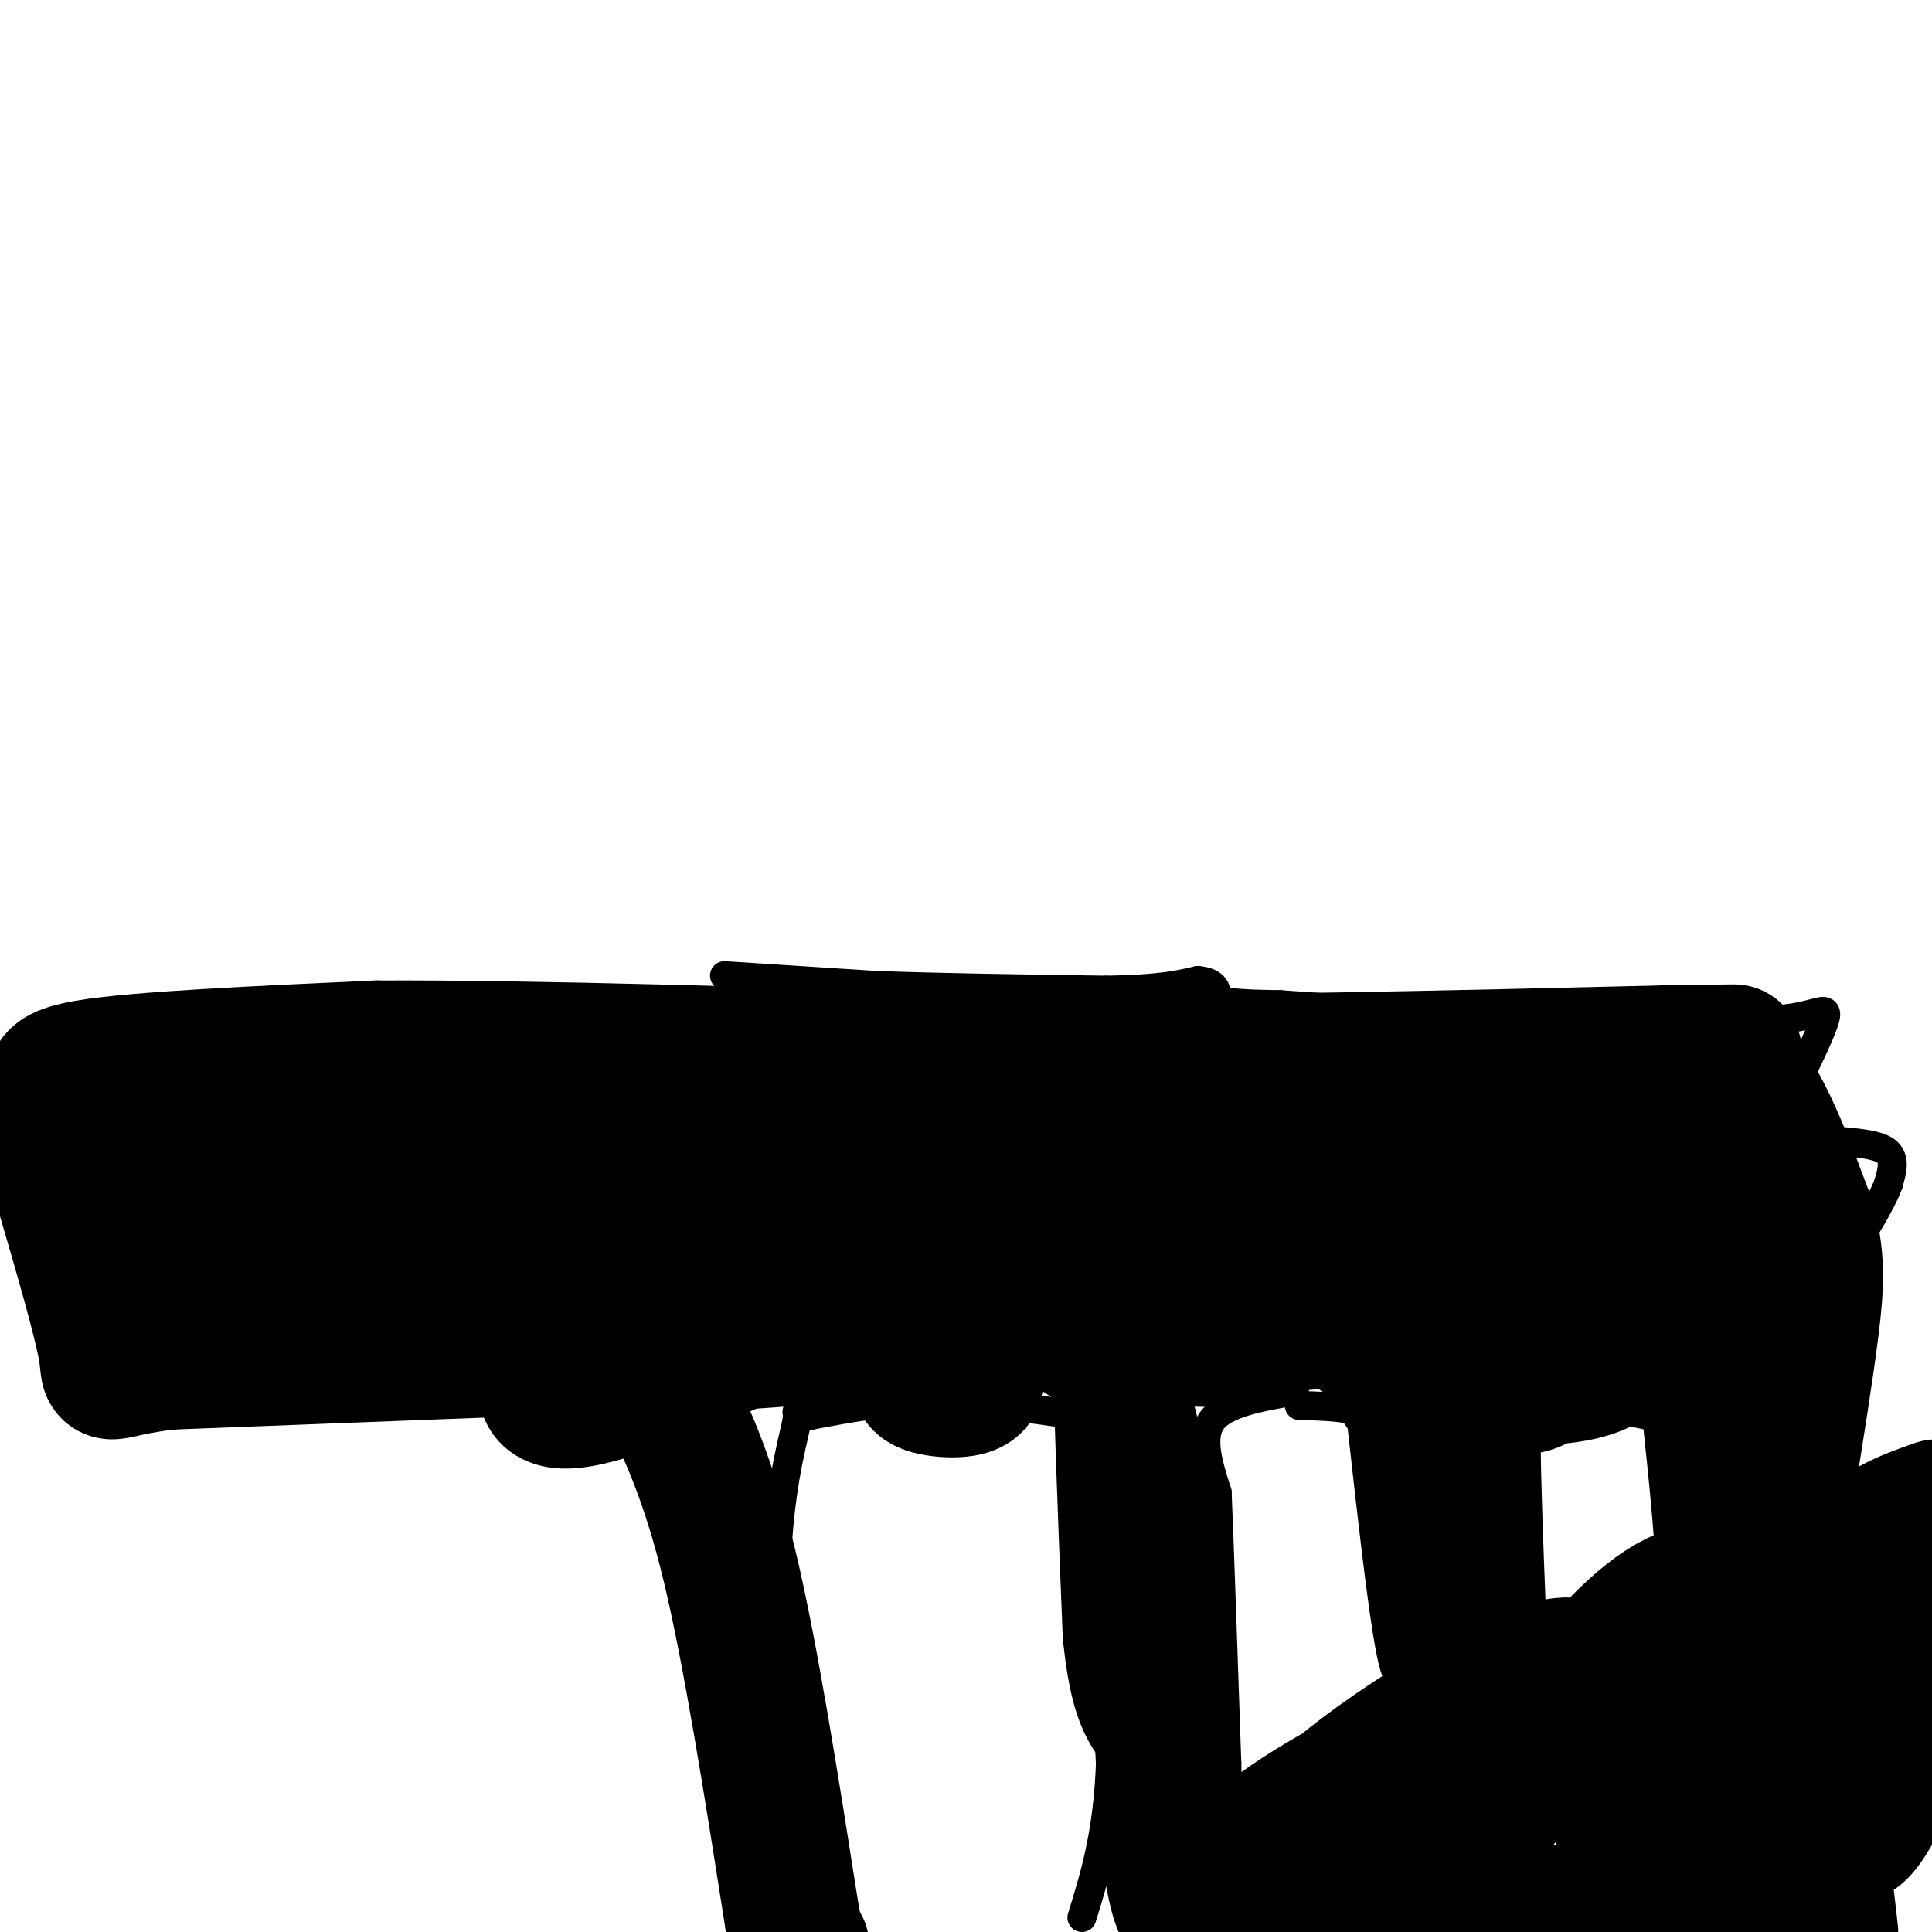 <svg viewBox='0 0 400 400' version='1.1' xmlns='http://www.w3.org/2000/svg' xmlns:xlink='http://www.w3.org/1999/xlink'><g fill='none' stroke='#000000' stroke-width='6' stroke-linecap='round' stroke-linejoin='round'><path d='M150,202c0.000,0.000 31.000,2.000 31,2'/><path d='M181,204c13.167,0.500 30.583,0.750 48,1'/><path d='M229,205c11.167,-0.167 15.083,-1.083 19,-2'/><path d='M248,203c3.833,0.333 3.917,2.167 4,4'/><path d='M252,207c2.833,0.833 7.917,0.917 13,1'/><path d='M265,208c7.000,0.500 18.000,1.250 29,2'/><path d='M294,210c12.667,0.333 29.833,0.167 47,0'/><path d='M341,210c12.500,0.167 20.250,0.583 28,1'/><path d='M369,211c6.578,-0.600 9.022,-2.600 9,-1c-0.022,1.600 -2.511,6.800 -5,12'/><path d='M373,222c-1.000,4.444 -1.000,9.556 0,12c1.000,2.444 3.000,2.222 5,2'/><path d='M378,236c3.400,0.444 9.400,0.556 12,2c2.600,1.444 1.800,4.222 1,7'/><path d='M391,245c-1.333,3.833 -5.167,9.917 -9,16'/><path d='M382,261c-1.000,5.000 1.000,9.500 3,14'/><path d='M385,275c-0.333,6.000 -2.667,14.000 -5,22'/><path d='M380,297c0.000,6.167 2.500,10.583 5,15'/><path d='M385,312c0.833,2.667 0.417,1.833 0,1'/><path d='M342,291c2.083,1.500 4.167,3.000 5,7c0.833,4.000 0.417,10.500 0,17'/><path d='M347,315c0.356,6.067 1.244,12.733 1,14c-0.244,1.267 -1.622,-2.867 -3,-7'/><path d='M341,293c-9.917,-2.000 -19.833,-4.000 -24,-3c-4.167,1.000 -2.583,5.000 -1,9'/><path d='M316,299c0.000,7.000 0.500,20.000 1,33'/><path d='M317,332c0.167,6.000 0.083,4.500 0,3'/><path d='M269,291c6.917,0.167 13.833,0.333 17,4c3.167,3.667 2.583,10.833 2,18'/><path d='M288,313c0.667,10.000 1.333,26.000 2,42'/><path d='M290,355c0.333,7.167 0.167,4.083 0,1'/><path d='M268,288c-7.167,1.250 -14.333,2.500 -17,6c-2.667,3.500 -0.833,9.250 1,15'/><path d='M252,309c0.500,11.833 1.250,33.917 2,56'/><path d='M254,365c0.333,11.167 0.167,11.083 0,11'/><path d='M225,294c0.000,0.000 5.000,67.000 5,67'/><path d='M230,361c-0.167,17.167 -3.083,26.583 -6,36'/><path d='M223,293c-10.417,-1.500 -20.833,-3.000 -30,-3c-9.167,0.000 -17.083,1.500 -25,3'/><path d='M168,293c-4.310,-0.131 -2.583,-1.958 -3,1c-0.417,2.958 -2.976,10.702 -4,25c-1.024,14.298 -0.512,35.149 0,56'/><path d='M161,375c0.000,9.333 0.000,4.667 0,0'/></g>
<g fill='none' stroke='#000000' stroke-width='28' stroke-linecap='round' stroke-linejoin='round'><path d='M176,272c-0.750,1.917 -1.500,3.833 -12,5c-10.500,1.167 -30.750,1.583 -51,2'/><path d='M113,279c-21.500,0.833 -49.750,1.917 -78,3'/><path d='M35,282c-14.578,1.667 -12.022,4.333 -13,-2c-0.978,-6.333 -5.489,-21.667 -10,-37'/><path d='M12,243c-0.905,-8.750 1.833,-12.125 1,-15c-0.833,-2.875 -5.238,-5.250 5,-7c10.238,-1.750 35.119,-2.875 60,-4'/><path d='M78,217c32.000,-0.167 82.000,1.417 132,3'/><path d='M210,220c44.500,0.167 89.750,-0.917 135,-2'/><path d='M345,218c22.667,-0.333 11.833,-0.167 9,0c-2.833,0.167 2.333,0.333 7,6c4.667,5.667 8.833,16.833 13,28'/><path d='M374,252c2.467,8.000 2.133,14.000 1,23c-1.133,9.000 -3.067,21.000 -5,33'/><path d='M370,308c0.000,14.667 2.500,34.833 5,55'/><path d='M375,363c1.500,15.333 2.750,26.167 4,37'/><path d='M366,398c-1.563,-3.507 -3.126,-7.015 -2,-10c1.126,-2.985 4.941,-5.448 5,-5c0.059,0.448 -3.639,3.808 -4,6c-0.361,2.192 2.615,3.216 -16,5c-18.615,1.784 -58.819,4.326 -74,4c-15.181,-0.326 -5.337,-3.522 1,-7c6.337,-3.478 9.169,-7.239 12,-11'/><path d='M288,380c11.009,-6.438 32.532,-17.031 26,-12c-6.532,5.031 -41.121,25.688 -52,30c-10.879,4.312 1.950,-7.720 8,-13c6.050,-5.280 5.321,-3.806 8,-5c2.679,-1.194 8.765,-5.055 5,-2c-3.765,3.055 -17.383,13.028 -31,23'/><path d='M252,394c2.384,-4.970 4.768,-9.940 15,-17c10.232,-7.060 28.311,-16.209 25,-11c-3.311,5.209 -28.011,24.778 -34,27c-5.989,2.222 6.734,-12.902 24,-26c17.266,-13.098 39.076,-24.171 44,-22c4.924,2.171 -7.038,17.585 -19,33'/><path d='M307,378c1.217,-1.300 13.760,-21.051 24,-33c10.240,-11.949 18.177,-16.095 22,-15c3.823,1.095 3.532,7.431 -2,19c-5.532,11.569 -16.305,28.372 -16,27c0.305,-1.372 11.687,-20.917 20,-31c8.313,-10.083 13.558,-10.703 16,-9c2.442,1.703 2.080,5.728 -2,13c-4.080,7.272 -11.880,17.792 -14,19c-2.120,1.208 1.440,-6.896 5,-15'/><path d='M360,353c4.556,-8.244 13.444,-21.356 21,-29c7.556,-7.644 13.778,-9.822 20,-12'/><path d='M399,353c-3.520,7.313 -7.040,14.625 -10,20c-2.960,5.375 -5.360,8.812 -7,6c-1.640,-2.812 -2.518,-11.872 -2,-19c0.518,-7.128 2.434,-12.322 6,-18c3.566,-5.678 8.783,-11.839 14,-18'/><path d='M394,360c-2.953,6.441 -5.906,12.883 -10,18c-4.094,5.117 -9.330,8.910 -12,11c-2.670,2.090 -2.774,2.476 -3,-3c-0.226,-5.476 -0.573,-16.816 0,-25c0.573,-8.184 2.067,-13.213 4,-16c1.933,-2.787 4.305,-3.331 6,-3c1.695,0.331 2.713,1.536 4,5c1.287,3.464 2.842,9.188 0,16c-2.842,6.812 -10.081,14.713 -15,19c-4.919,4.287 -7.517,4.962 -10,2c-2.483,-2.962 -4.852,-9.561 -5,-19c-0.148,-9.439 1.926,-21.720 4,-34'/><path d='M357,331c-0.131,-14.119 -2.458,-32.417 -4,-48c-1.542,-15.583 -2.298,-28.452 -11,-34c-8.702,-5.548 -25.351,-3.774 -42,-2'/><path d='M300,247c-18.757,0.829 -44.651,3.902 -61,5c-16.349,1.098 -23.153,0.221 -24,-2c-0.847,-2.221 4.265,-5.788 7,-8c2.735,-2.212 3.095,-3.070 13,-5c9.905,-1.930 29.357,-4.931 35,-5c5.643,-0.069 -2.522,2.793 -10,6c-7.478,3.207 -14.269,6.759 -46,8c-31.731,1.241 -88.403,0.169 -108,-2c-19.597,-2.169 -2.119,-5.437 11,-8c13.119,-2.563 21.878,-4.421 28,-6c6.122,-1.579 9.606,-2.880 5,0c-4.606,2.880 -17.303,9.940 -30,17'/><path d='M120,247c-10.321,3.957 -21.123,5.349 -31,6c-9.877,0.651 -18.829,0.560 -27,0c-8.171,-0.560 -15.561,-1.591 -16,-6c-0.439,-4.409 6.074,-12.196 10,-16c3.926,-3.804 5.264,-3.624 9,-4c3.736,-0.376 9.870,-1.308 14,-1c4.130,0.308 6.257,1.857 4,6c-2.257,4.143 -8.896,10.879 -14,15c-5.104,4.121 -8.671,5.628 -13,7c-4.329,1.372 -9.421,2.609 -11,1c-1.579,-1.609 0.354,-6.065 2,-9c1.646,-2.935 3.005,-4.348 9,-8c5.995,-3.652 16.625,-9.541 26,-12c9.375,-2.459 17.494,-1.487 27,0c9.506,1.487 20.400,3.490 30,7c9.600,3.510 17.908,8.529 22,13c4.092,4.471 3.968,8.395 5,11c1.032,2.605 3.218,3.891 -1,8c-4.218,4.109 -14.842,11.039 -22,14c-7.158,2.961 -10.850,1.951 -15,1c-4.150,-0.951 -8.757,-1.843 -12,-4c-3.243,-2.157 -5.121,-5.578 -7,-9'/><path d='M109,267c0.455,-3.200 5.094,-6.701 7,-9c1.906,-2.299 1.081,-3.396 9,-4c7.919,-0.604 24.584,-0.715 34,0c9.416,0.715 11.584,2.258 12,5c0.416,2.742 -0.919,6.685 -4,10c-3.081,3.315 -7.908,6.002 -12,8c-4.092,1.998 -7.450,3.306 -17,7c-9.550,3.694 -25.293,9.774 -25,3c0.293,-6.774 16.623,-26.401 22,-32c5.377,-5.599 -0.198,2.829 -5,7c-4.802,4.171 -8.831,4.084 -16,4c-7.169,-0.084 -17.477,-0.167 -27,-2c-9.523,-1.833 -18.262,-5.417 -27,-9'/><path d='M60,255c-5.225,-1.041 -4.786,0.856 -4,-1c0.786,-1.856 1.920,-7.464 1,-6c-0.920,1.464 -3.894,10.000 -6,14c-2.106,4.000 -3.344,3.464 -7,1c-3.656,-2.464 -9.728,-6.856 -10,-12c-0.272,-5.144 5.257,-11.038 8,-12c2.743,-0.962 2.700,3.010 1,7c-1.700,3.990 -5.057,7.997 -6,7c-0.943,-0.997 0.529,-6.999 2,-13'/><path d='M39,240c3.090,-4.997 9.816,-10.990 15,-14c5.184,-3.010 8.826,-3.037 17,-2c8.174,1.037 20.878,3.139 35,8c14.122,4.861 29.660,12.480 44,20c14.340,7.520 27.481,14.939 37,21c9.519,6.061 15.416,10.762 15,13c-0.416,2.238 -7.146,2.012 -10,1c-2.854,-1.012 -1.834,-2.809 1,-6c2.834,-3.191 7.480,-7.775 17,-10c9.520,-2.225 23.914,-2.092 34,-1c10.086,1.092 15.866,3.143 15,5c-0.866,1.857 -8.376,3.518 -22,1c-13.624,-2.518 -33.360,-9.216 -41,-13c-7.640,-3.784 -3.183,-4.652 8,-5c11.183,-0.348 29.091,-0.174 47,0'/><path d='M251,258c11.166,0.571 15.582,1.997 22,4c6.418,2.003 14.836,4.582 14,7c-0.836,2.418 -10.928,4.675 -20,5c-9.072,0.325 -17.123,-1.282 -20,-3c-2.877,-1.718 -0.578,-3.545 5,-6c5.578,-2.455 14.436,-5.536 25,-7c10.564,-1.464 22.833,-1.312 30,0c7.167,1.312 9.233,3.783 10,5c0.767,1.217 0.236,1.180 -3,1c-3.236,-0.180 -9.177,-0.502 -12,-1c-2.823,-0.498 -2.529,-1.173 0,-4c2.529,-2.827 7.294,-7.808 15,-9c7.706,-1.192 18.353,1.404 29,4'/><path d='M346,254c1.509,1.368 -9.220,2.787 -20,0c-10.780,-2.787 -21.612,-9.780 -27,-14c-5.388,-4.220 -5.334,-5.668 -3,-7c2.334,-1.332 6.946,-2.547 10,-2c3.054,0.547 4.550,2.858 7,4c2.450,1.142 5.855,1.115 7,5c1.145,3.885 0.028,11.680 4,12c3.972,0.320 13.031,-6.837 18,-8c4.969,-1.163 5.848,3.668 3,10c-2.848,6.332 -9.424,14.166 -16,22'/><path d='M329,276c-5.884,7.022 -12.594,13.577 -15,10c-2.406,-3.577 -0.508,-17.288 4,-21c4.508,-3.712 11.625,2.573 15,7c3.375,4.427 3.006,6.996 1,9c-2.006,2.004 -5.651,3.444 -12,4c-6.349,0.556 -15.402,0.226 -22,-1c-6.598,-1.226 -10.742,-3.350 -12,-6c-1.258,-2.650 0.371,-5.825 2,-9'/><path d='M290,269c2.166,16.359 6.581,61.756 9,72c2.419,10.244 2.844,-14.665 2,-28c-0.844,-13.335 -2.955,-15.096 -6,-19c-3.045,-3.904 -7.022,-9.952 -11,-16'/><path d='M284,278c-7.868,-5.506 -22.036,-11.271 -30,-14c-7.964,-2.729 -9.722,-2.422 -12,-1c-2.278,1.422 -5.075,3.960 -7,4c-1.925,0.040 -2.979,-2.417 -3,9c-0.021,11.417 0.989,36.709 2,62'/><path d='M234,338c1.333,13.500 3.667,16.250 6,19'/><path d='M240,357c2.504,10.700 5.764,27.951 6,35c0.236,7.049 -2.552,3.898 -4,-10c-1.448,-13.898 -1.557,-38.542 -3,-56c-1.443,-17.458 -4.222,-27.729 -7,-38'/><path d='M232,288c-2.163,-7.944 -4.072,-8.804 -9,-12c-4.928,-3.196 -12.876,-8.728 -28,-11c-15.124,-2.272 -37.422,-1.284 -46,-1c-8.578,0.284 -3.434,-0.137 -3,3c0.434,3.137 -3.842,9.830 -6,14c-2.158,4.170 -2.196,5.815 0,11c2.196,5.185 6.628,13.910 11,32c4.372,18.090 8.686,45.545 13,73'/><path d='M164,397c2.500,13.167 2.250,9.583 2,6'/></g>
</svg>
